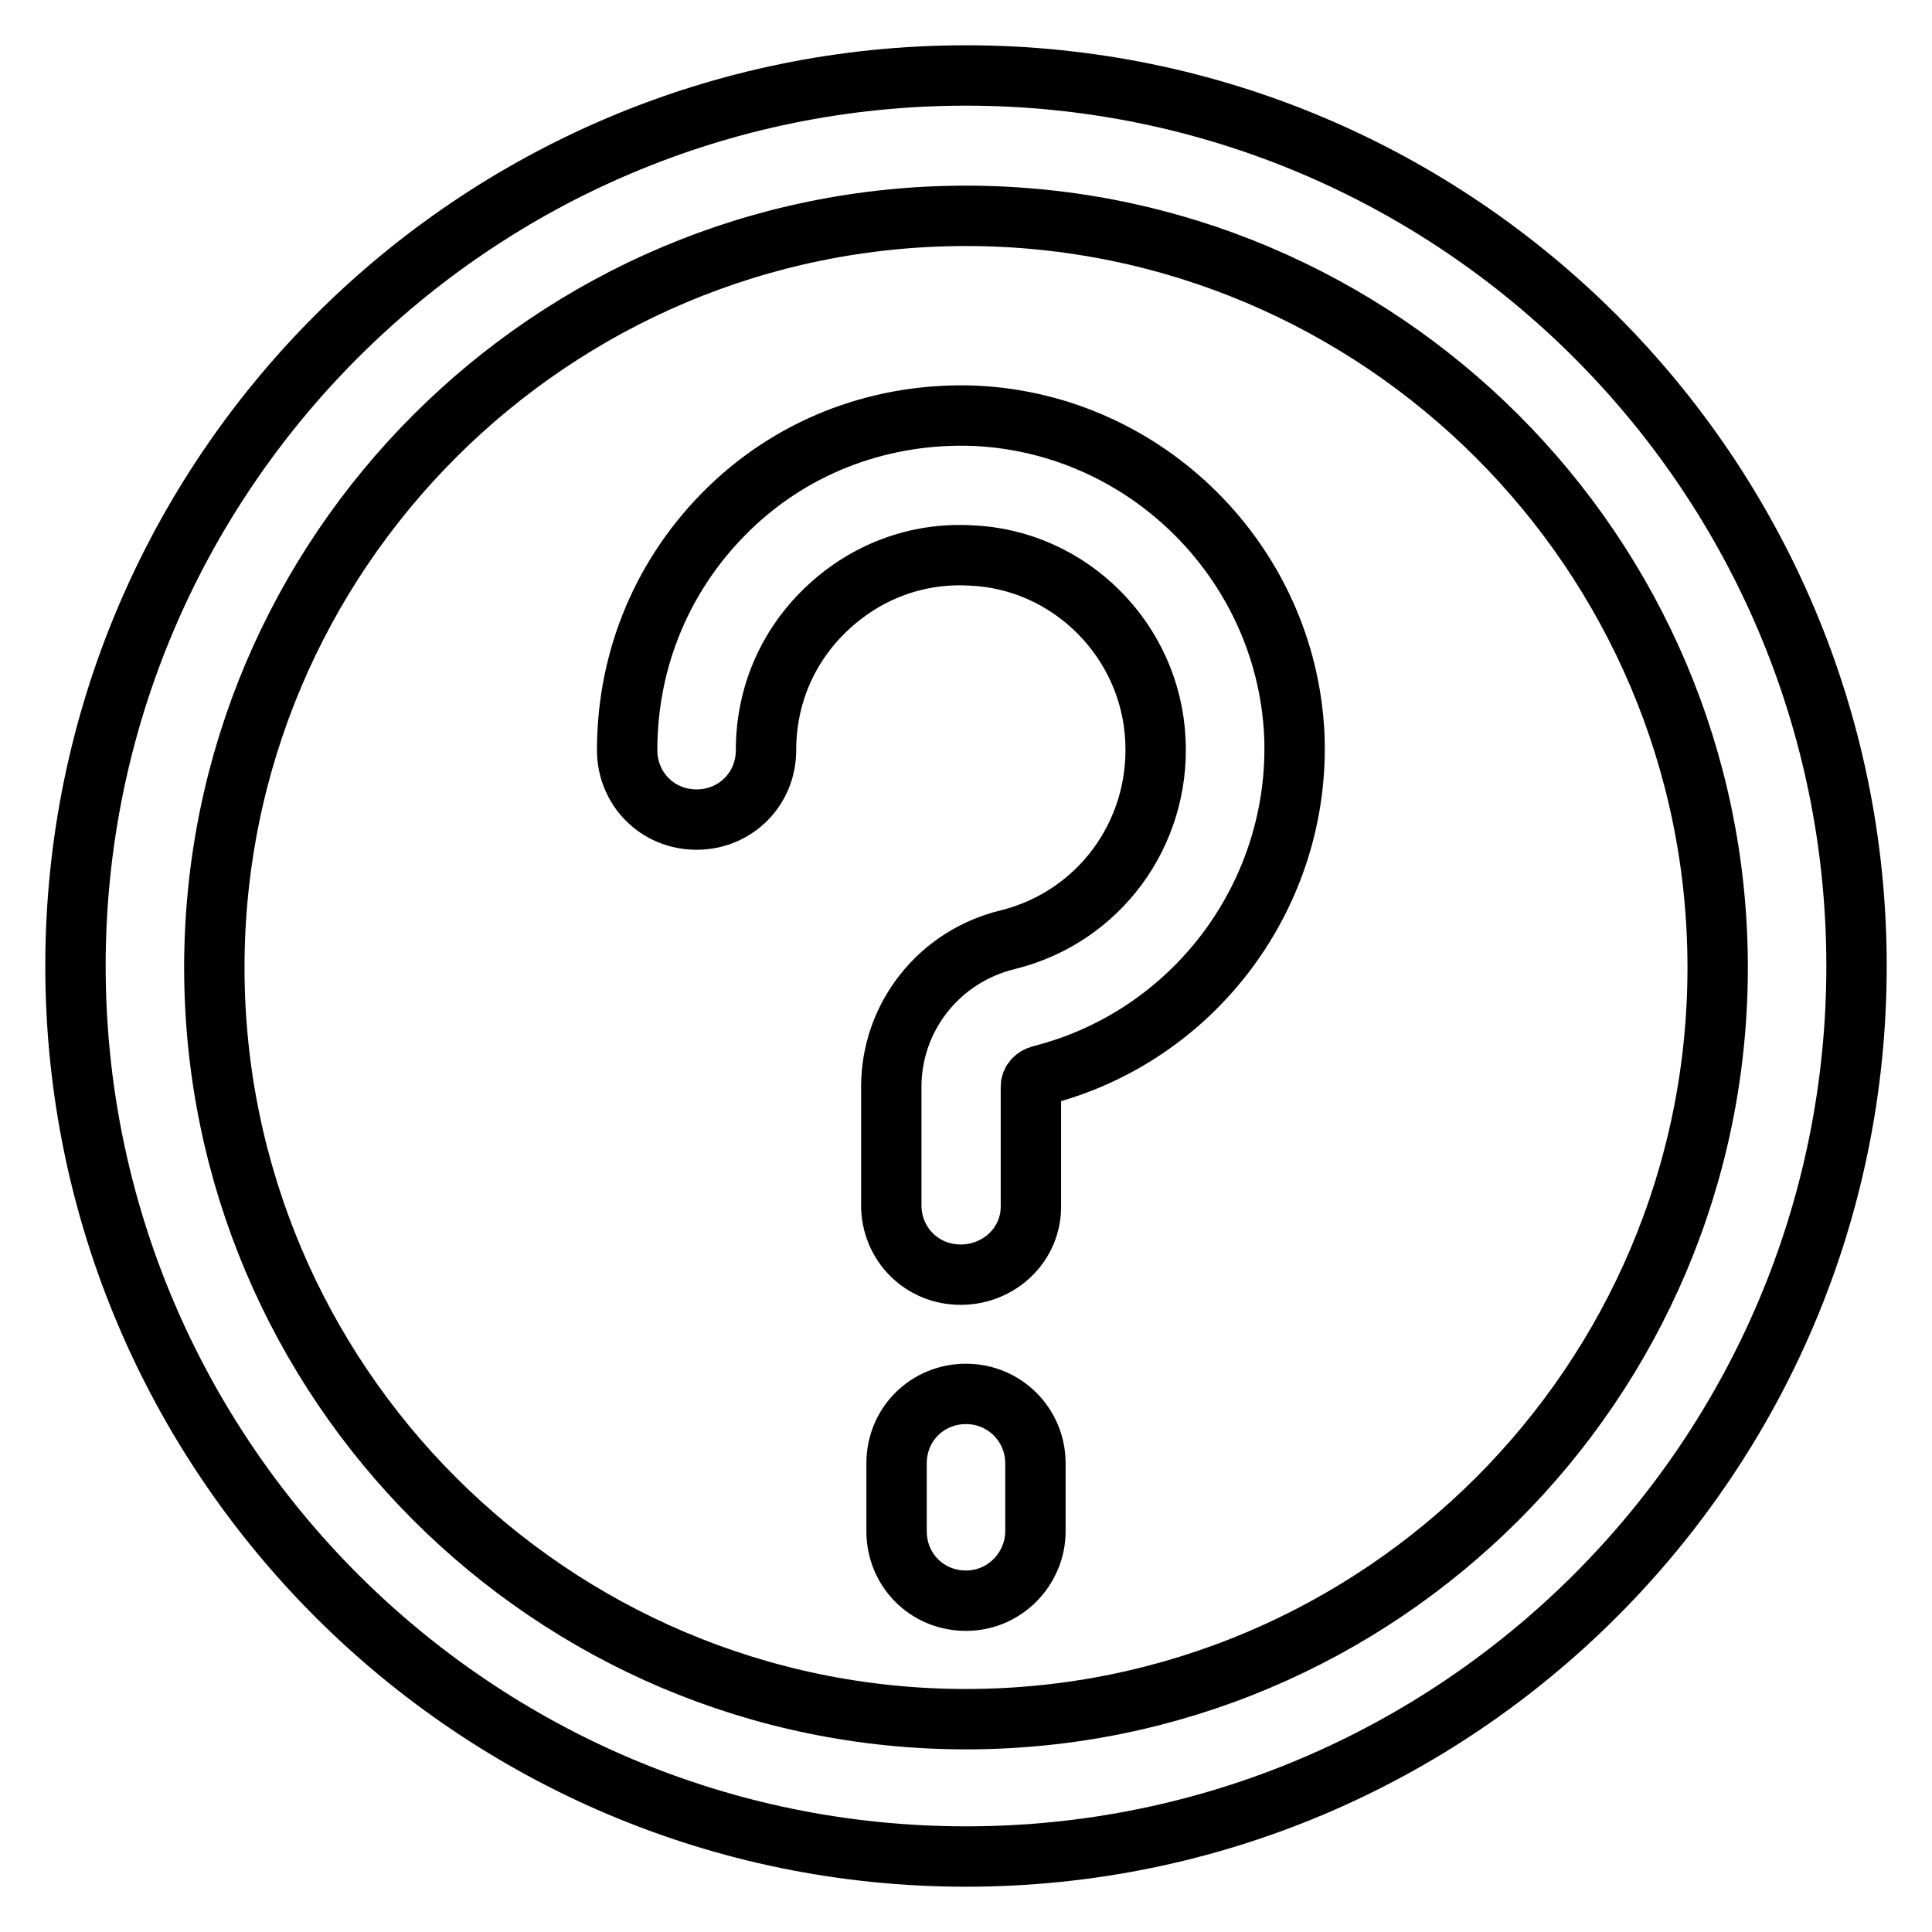 <?xml version="1.0" encoding="utf-8"?>
<!-- Svg Vector Icons : http://www.onlinewebfonts.com/icon -->
<!DOCTYPE svg PUBLIC "-//W3C//DTD SVG 1.1//EN" "http://www.w3.org/Graphics/SVG/1.1/DTD/svg11.dtd">
<svg version="1.1" xmlns="http://www.w3.org/2000/svg" xmlns:xlink="http://www.w3.org/1999/xlink" x="0px" y="0px" viewBox="0 0 256 256" enable-background="new 0 0 256 256" xml:space="preserve">
<g> <path stroke-width="8" fill-opacity="0" stroke="#000000"  d="M128,246c-65.1,0-118-52.9-118-118C10,62.9,62.9,10,128,10c65.1,0,118,52.9,118,118 C246,193.1,193.1,246,128,246L128,246z M128,28.6c-54.9,0-99.6,44.6-99.6,99.6c0,54.9,44.6,99.6,99.6,99.6 c54.9,0,99.6-44.6,99.6-99.6C227.6,73.2,182.8,28.6,128,28.6z"/> <path stroke-width="8" fill-opacity="0" stroke="#000000"  d="M127.3,168.9c-5.2,0-9.2-4.1-9.2-9.2V144c0-9.2,6.3-17.3,15.5-19.5c12-3,20.1-14,19.5-26.4 c-0.6-13.3-11.4-24-24.5-24.5c-7.2-0.4-14,2.2-19.2,7.2c-5.2,5-7.9,11.6-7.9,18.6c0,5.2-4.1,9.2-9.2,9.2c-5.2,0-9.2-4.1-9.2-9.2 c0-12.2,4.8-23.6,13.6-32.1c8.8-8.5,20.5-12.7,32.6-12.2c22.7,1.1,41.1,19.5,42.2,42.2c0.9,21-13.1,40-33.6,45.2 c-0.7,0.2-1.3,0.7-1.3,1.5v15.7C136.7,164.9,132.4,168.9,127.3,168.9C127.4,168.9,127.4,168.9,127.3,168.9L127.3,168.9z M128,212.1 c-5.2,0-9.2-4.1-9.2-9.2v-9c0-5.2,4.1-9.2,9.2-9.2s9.2,4.1,9.2,9.2v9C137.2,207.8,133.2,212.1,128,212.1z"/></g>
</svg>